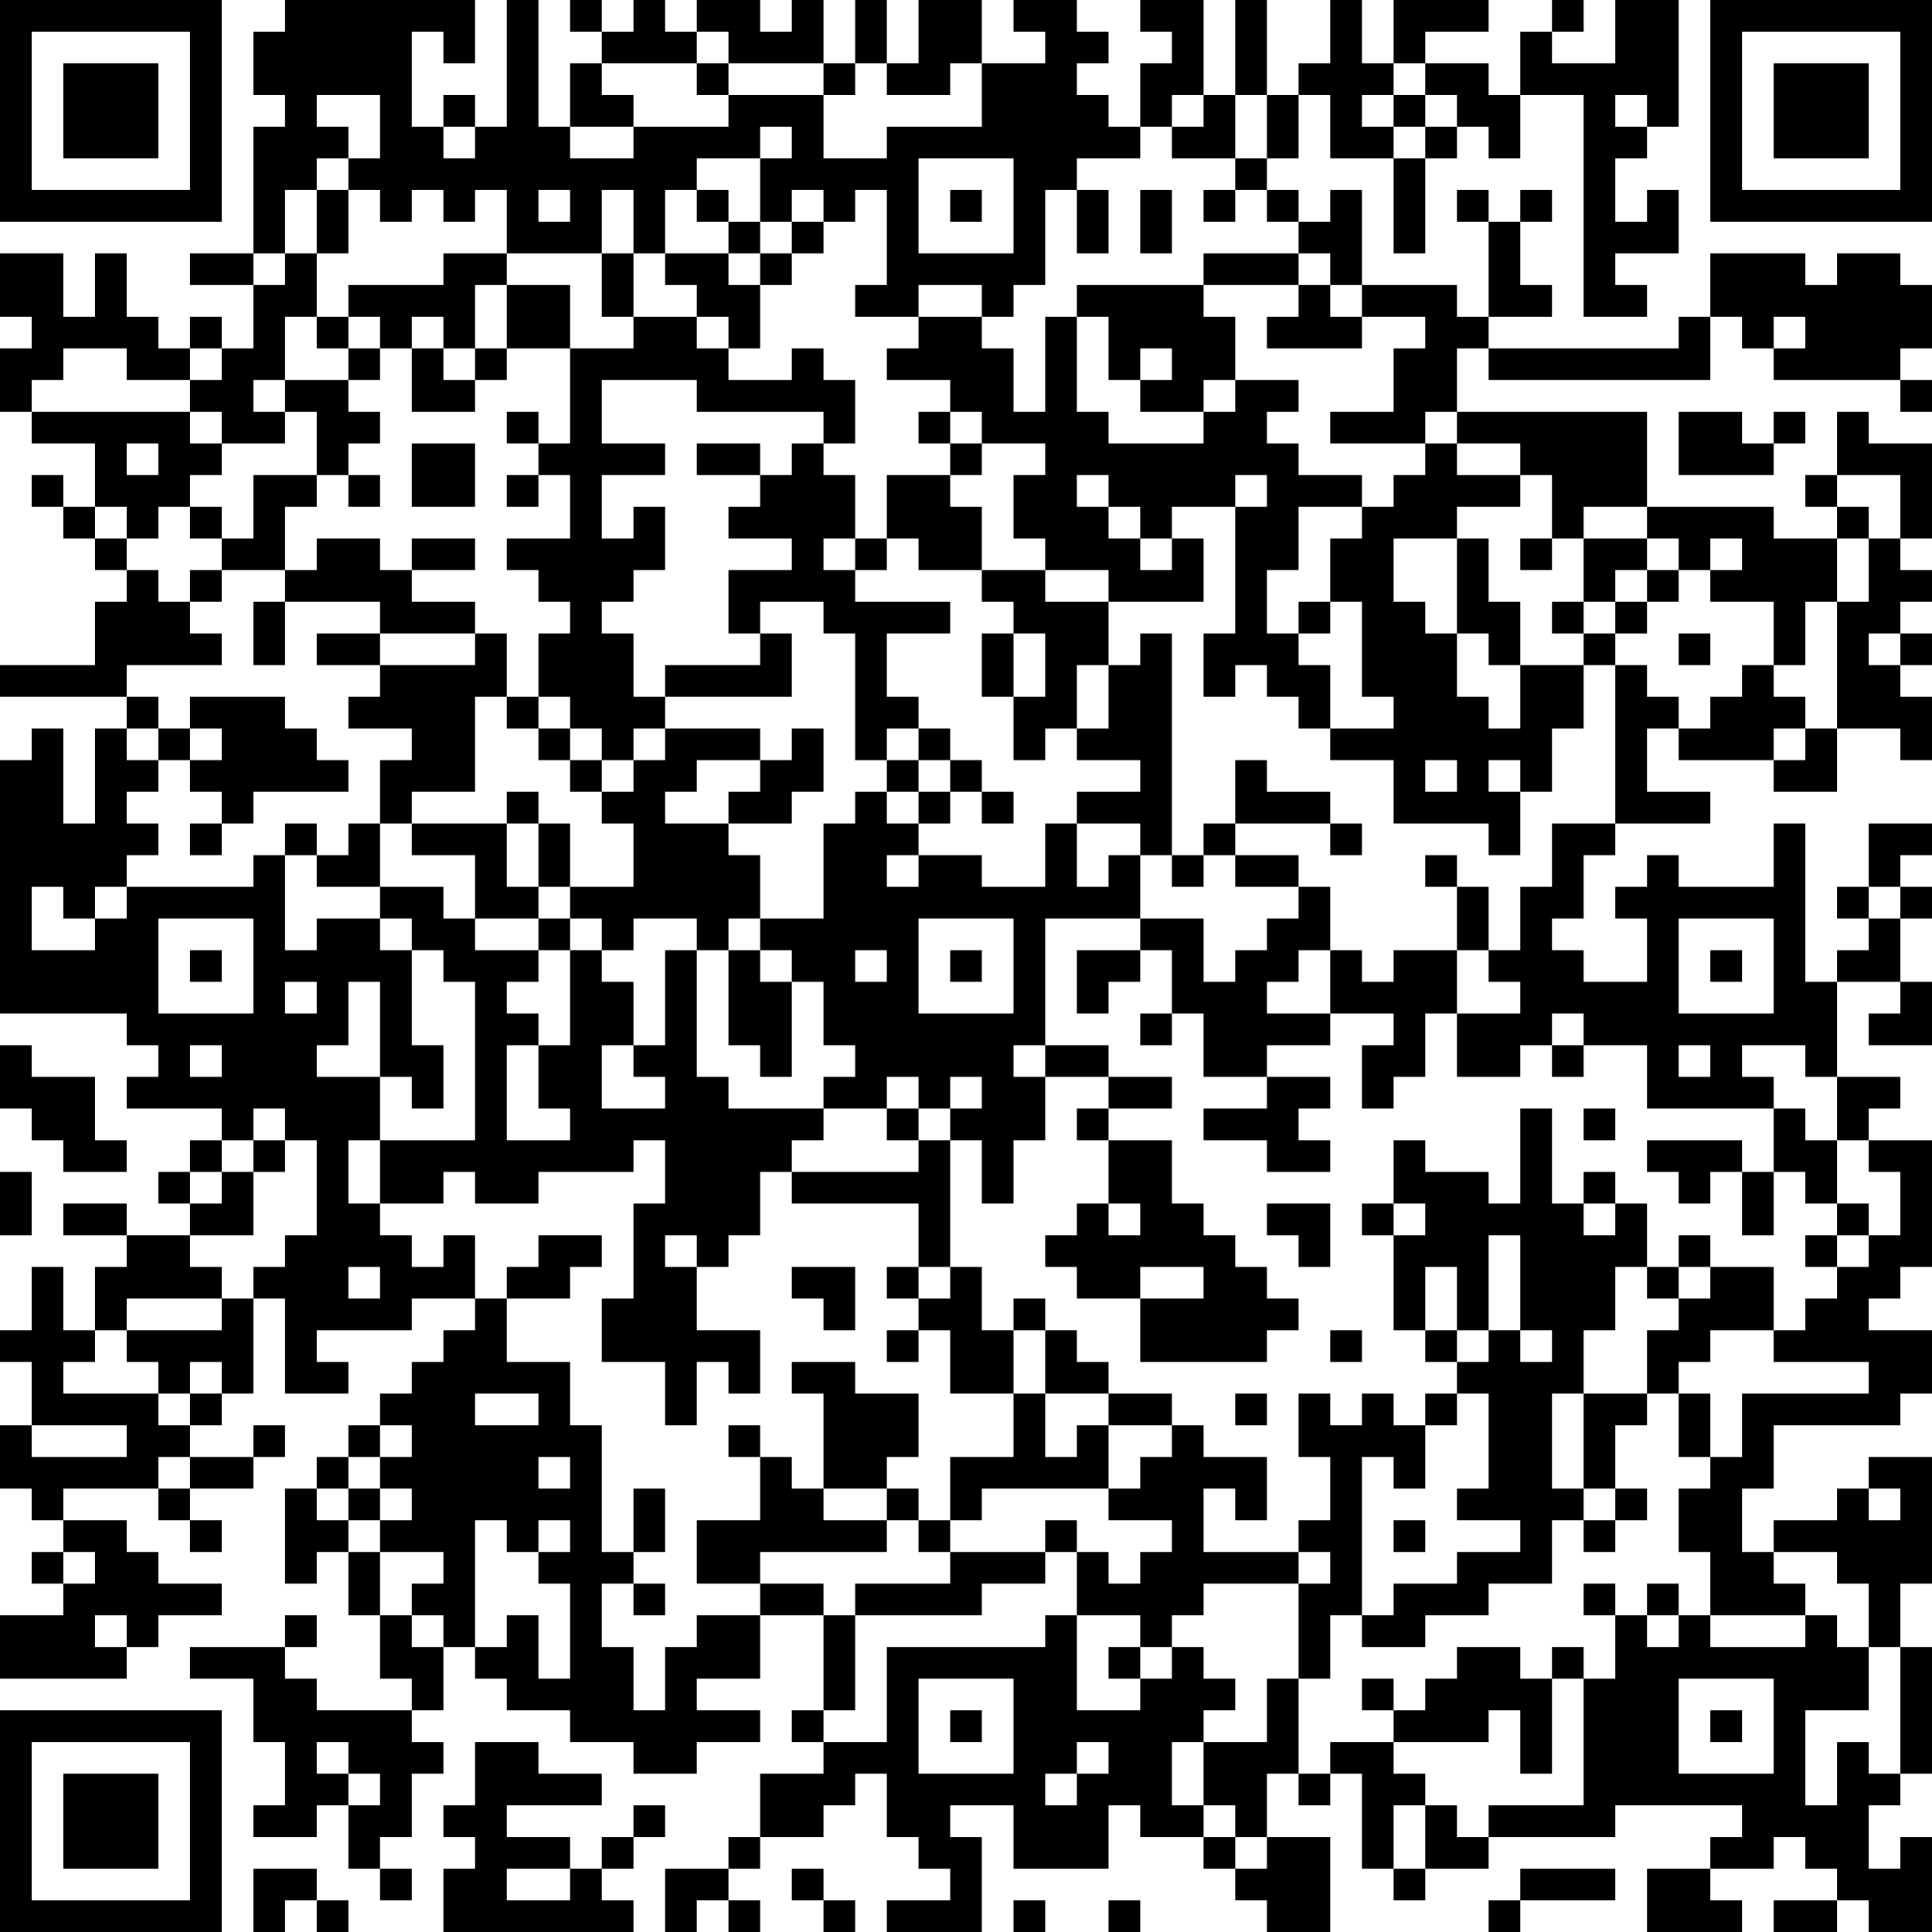 <?xml version="1.0" encoding="UTF-8"?>
<svg xmlns="http://www.w3.org/2000/svg" version="1.1" width="160" height="160" viewBox="0 0 160 160"><rect x="0" y="0" width="160" height="160" fill="#ffffff"/><g transform="scale(2.623)"><g transform="translate(0,0)"><path fill-rule="evenodd" d="M9 0L9 1L8 1L8 3L9 3L9 4L8 4L8 8L6 8L6 9L8 9L8 11L7 11L7 10L6 10L6 11L5 11L5 10L4 10L4 8L3 8L3 10L2 10L2 8L0 8L0 10L1 10L1 11L0 11L0 13L1 13L1 14L3 14L3 16L2 16L2 15L1 15L1 16L2 16L2 17L3 17L3 18L4 18L4 19L3 19L3 21L0 21L0 22L4 22L4 23L3 23L3 26L2 26L2 23L1 23L1 24L0 24L0 32L4 32L4 33L5 33L5 34L4 34L4 35L7 35L7 36L6 36L6 37L5 37L5 38L6 38L6 39L4 39L4 38L2 38L2 39L4 39L4 40L3 40L3 42L2 42L2 40L1 40L1 42L0 42L0 43L1 43L1 45L0 45L0 47L1 47L1 48L2 48L2 49L1 49L1 50L2 50L2 51L0 51L0 53L4 53L4 52L5 52L5 51L7 51L7 50L5 50L5 49L4 49L4 48L2 48L2 47L5 47L5 48L6 48L6 49L7 49L7 48L6 48L6 47L8 47L8 46L9 46L9 45L8 45L8 46L6 46L6 45L7 45L7 44L8 44L8 41L9 41L9 44L11 44L11 43L10 43L10 42L13 42L13 41L15 41L15 42L14 42L14 43L13 43L13 44L12 44L12 45L11 45L11 46L10 46L10 47L9 47L9 50L10 50L10 49L11 49L11 51L12 51L12 53L13 53L13 54L10 54L10 53L9 53L9 52L10 52L10 51L9 51L9 52L6 52L6 53L8 53L8 55L9 55L9 57L8 57L8 58L10 58L10 57L11 57L11 59L12 59L12 60L13 60L13 59L12 59L12 58L13 58L13 56L14 56L14 55L13 55L13 54L14 54L14 52L15 52L15 53L16 53L16 54L18 54L18 55L20 55L20 56L22 56L22 55L24 55L24 54L22 54L22 53L24 53L24 51L26 51L26 54L25 54L25 55L26 55L26 56L24 56L24 58L23 58L23 59L21 59L21 61L22 61L22 60L23 60L23 61L24 61L24 60L23 60L23 59L24 59L24 58L26 58L26 57L27 57L27 56L28 56L28 58L29 58L29 59L30 59L30 60L28 60L28 61L31 61L31 58L30 58L30 57L32 57L32 59L35 59L35 57L36 57L36 58L38 58L38 59L39 59L39 60L40 60L40 61L42 61L42 58L40 58L40 56L41 56L41 57L42 57L42 56L43 56L43 59L44 59L44 60L45 60L45 59L47 59L47 58L51 58L51 57L55 57L55 58L54 58L54 59L52 59L52 61L55 61L55 60L54 60L54 59L56 59L56 58L57 58L57 59L58 59L58 60L56 60L56 61L58 61L58 60L59 60L59 61L61 61L61 58L60 58L60 59L59 59L59 57L60 57L60 56L61 56L61 52L60 52L60 50L61 50L61 46L59 46L59 47L58 47L58 48L56 48L56 49L55 49L55 47L56 47L56 45L60 45L60 44L61 44L61 42L59 42L59 41L60 41L60 40L61 40L61 36L59 36L59 35L60 35L60 34L58 34L58 31L60 31L60 32L59 32L59 33L61 33L61 31L60 31L60 29L61 29L61 28L60 28L60 27L61 27L61 26L59 26L59 28L58 28L58 29L59 29L59 30L58 30L58 31L57 31L57 26L56 26L56 28L53 28L53 27L52 27L52 28L51 28L51 29L52 29L52 31L50 31L50 30L49 30L49 29L50 29L50 27L51 27L51 26L54 26L54 25L52 25L52 23L53 23L53 24L56 24L56 25L58 25L58 23L60 23L60 24L61 24L61 22L60 22L60 21L61 21L61 20L60 20L60 19L61 19L61 18L60 18L60 17L61 17L61 14L59 14L59 13L58 13L58 15L57 15L57 16L58 16L58 17L56 17L56 16L52 16L52 13L46 13L46 11L47 11L47 12L54 12L54 10L55 10L55 11L56 11L56 12L60 12L60 13L61 13L61 12L60 12L60 11L61 11L61 9L60 9L60 8L58 8L58 9L57 9L57 8L54 8L54 10L53 10L53 11L47 11L47 10L49 10L49 9L48 9L48 7L49 7L49 6L48 6L48 7L47 7L47 6L46 6L46 7L47 7L47 10L46 10L46 9L43 9L43 6L42 6L42 7L41 7L41 6L40 6L40 5L41 5L41 3L42 3L42 5L44 5L44 8L45 8L45 5L46 5L46 4L47 4L47 5L48 5L48 3L50 3L50 10L52 10L52 9L51 9L51 8L53 8L53 6L52 6L52 7L51 7L51 5L52 5L52 4L53 4L53 0L51 0L51 2L49 2L49 1L50 1L50 0L49 0L49 1L48 1L48 3L47 3L47 2L45 2L45 1L47 1L47 0L44 0L44 2L43 2L43 0L42 0L42 2L41 2L41 3L40 3L40 0L39 0L39 3L38 3L38 0L36 0L36 1L37 1L37 2L36 2L36 4L35 4L35 3L34 3L34 2L35 2L35 1L34 1L34 0L32 0L32 1L33 1L33 2L31 2L31 0L29 0L29 2L28 2L28 0L27 0L27 2L26 2L26 0L25 0L25 1L24 1L24 0L22 0L22 1L21 1L21 0L20 0L20 1L19 1L19 0L18 0L18 1L19 1L19 2L18 2L18 4L17 4L17 0L16 0L16 4L15 4L15 3L14 3L14 4L13 4L13 1L14 1L14 2L15 2L15 0ZM22 1L22 2L19 2L19 3L20 3L20 4L18 4L18 5L20 5L20 4L23 4L23 3L26 3L26 5L28 5L28 4L31 4L31 2L30 2L30 3L28 3L28 2L27 2L27 3L26 3L26 2L23 2L23 1ZM22 2L22 3L23 3L23 2ZM44 2L44 3L43 3L43 4L44 4L44 5L45 5L45 4L46 4L46 3L45 3L45 2ZM10 3L10 4L11 4L11 5L10 5L10 6L9 6L9 8L8 8L8 9L9 9L9 8L10 8L10 10L9 10L9 12L8 12L8 13L9 13L9 14L7 14L7 13L6 13L6 12L7 12L7 11L6 11L6 12L4 12L4 11L2 11L2 12L1 12L1 13L6 13L6 14L7 14L7 15L6 15L6 16L5 16L5 17L4 17L4 16L3 16L3 17L4 17L4 18L5 18L5 19L6 19L6 20L7 20L7 21L4 21L4 22L5 22L5 23L4 23L4 24L5 24L5 25L4 25L4 26L5 26L5 27L4 27L4 28L3 28L3 29L2 29L2 28L1 28L1 30L3 30L3 29L4 29L4 28L8 28L8 27L9 27L9 30L10 30L10 29L12 29L12 30L13 30L13 33L14 33L14 35L13 35L13 34L12 34L12 31L11 31L11 33L10 33L10 34L12 34L12 36L11 36L11 38L12 38L12 39L13 39L13 40L14 40L14 39L15 39L15 41L16 41L16 43L18 43L18 45L19 45L19 49L20 49L20 50L19 50L19 52L20 52L20 54L21 54L21 52L22 52L22 51L24 51L24 50L26 50L26 51L27 51L27 54L26 54L26 55L28 55L28 52L33 52L33 51L34 51L34 54L36 54L36 53L37 53L37 52L38 52L38 53L39 53L39 54L38 54L38 55L37 55L37 57L38 57L38 58L39 58L39 59L40 59L40 58L39 58L39 57L38 57L38 55L40 55L40 53L41 53L41 56L42 56L42 55L44 55L44 56L45 56L45 57L44 57L44 59L45 59L45 57L46 57L46 58L47 58L47 57L50 57L50 53L51 53L51 51L52 51L52 52L53 52L53 51L54 51L54 52L57 52L57 51L58 51L58 52L59 52L59 54L57 54L57 57L58 57L58 55L59 55L59 56L60 56L60 52L59 52L59 50L58 50L58 49L56 49L56 50L57 50L57 51L54 51L54 49L53 49L53 47L54 47L54 46L55 46L55 44L59 44L59 43L56 43L56 42L57 42L57 41L58 41L58 40L59 40L59 39L60 39L60 37L59 37L59 36L58 36L58 34L57 34L57 33L55 33L55 34L56 34L56 35L52 35L52 33L50 33L50 32L49 32L49 33L48 33L48 34L46 34L46 32L48 32L48 31L47 31L47 30L48 30L48 28L49 28L49 26L51 26L51 21L52 21L52 22L53 22L53 23L54 23L54 22L55 22L55 21L56 21L56 22L57 22L57 23L56 23L56 24L57 24L57 23L58 23L58 19L59 19L59 17L60 17L60 15L58 15L58 16L59 16L59 17L58 17L58 19L57 19L57 21L56 21L56 19L54 19L54 18L55 18L55 17L54 17L54 18L53 18L53 17L52 17L52 16L50 16L50 17L49 17L49 15L48 15L48 14L46 14L46 13L45 13L45 14L42 14L42 13L44 13L44 11L45 11L45 10L43 10L43 9L42 9L42 8L41 8L41 7L40 7L40 6L39 6L39 5L40 5L40 3L39 3L39 5L37 5L37 4L38 4L38 3L37 3L37 4L36 4L36 5L34 5L34 6L33 6L33 9L32 9L32 10L31 10L31 9L29 9L29 10L27 10L27 9L28 9L28 6L27 6L27 7L26 7L26 6L25 6L25 7L24 7L24 5L25 5L25 4L24 4L24 5L22 5L22 6L21 6L21 8L20 8L20 6L19 6L19 8L16 8L16 6L15 6L15 7L14 7L14 6L13 6L13 7L12 7L12 6L11 6L11 5L12 5L12 3ZM44 3L44 4L45 4L45 3ZM51 3L51 4L52 4L52 3ZM14 4L14 5L15 5L15 4ZM29 5L29 8L32 8L32 5ZM10 6L10 8L11 8L11 6ZM17 6L17 7L18 7L18 6ZM22 6L22 7L23 7L23 8L21 8L21 9L22 9L22 10L20 10L20 8L19 8L19 10L20 10L20 11L18 11L18 9L16 9L16 8L14 8L14 9L11 9L11 10L10 10L10 11L11 11L11 12L9 12L9 13L10 13L10 15L8 15L8 17L7 17L7 16L6 16L6 17L7 17L7 18L6 18L6 19L7 19L7 18L9 18L9 19L8 19L8 21L9 21L9 19L12 19L12 20L10 20L10 21L12 21L12 22L11 22L11 23L13 23L13 24L12 24L12 26L11 26L11 27L10 27L10 26L9 26L9 27L10 27L10 28L12 28L12 29L13 29L13 30L14 30L14 31L15 31L15 36L12 36L12 38L14 38L14 37L15 37L15 38L17 38L17 37L20 37L20 36L21 36L21 38L20 38L20 41L19 41L19 43L21 43L21 45L22 45L22 43L23 43L23 44L24 44L24 42L22 42L22 40L23 40L23 39L24 39L24 37L25 37L25 38L29 38L29 40L28 40L28 41L29 41L29 42L28 42L28 43L29 43L29 42L30 42L30 44L32 44L32 46L30 46L30 48L29 48L29 47L28 47L28 46L29 46L29 44L27 44L27 43L25 43L25 44L26 44L26 47L25 47L25 46L24 46L24 45L23 45L23 46L24 46L24 48L22 48L22 50L24 50L24 49L28 49L28 48L29 48L29 49L30 49L30 50L27 50L27 51L31 51L31 50L33 50L33 49L34 49L34 51L36 51L36 52L35 52L35 53L36 53L36 52L37 52L37 51L38 51L38 50L41 50L41 53L42 53L42 51L43 51L43 52L45 52L45 51L47 51L47 50L49 50L49 48L50 48L50 49L51 49L51 48L52 48L52 47L51 47L51 45L52 45L52 44L53 44L53 46L54 46L54 44L53 44L53 43L54 43L54 42L56 42L56 40L54 40L54 39L53 39L53 40L52 40L52 38L51 38L51 37L50 37L50 38L49 38L49 35L48 35L48 38L47 38L47 37L45 37L45 36L44 36L44 38L43 38L43 39L44 39L44 42L45 42L45 43L46 43L46 44L45 44L45 45L44 45L44 44L43 44L43 45L42 45L42 44L41 44L41 46L42 46L42 48L41 48L41 49L38 49L38 47L39 47L39 48L40 48L40 46L38 46L38 45L37 45L37 44L35 44L35 43L34 43L34 42L33 42L33 41L32 41L32 42L31 42L31 40L30 40L30 36L31 36L31 38L32 38L32 36L33 36L33 34L35 34L35 35L34 35L34 36L35 36L35 38L34 38L34 39L33 39L33 40L34 40L34 41L36 41L36 43L40 43L40 42L41 42L41 41L40 41L40 40L39 40L39 39L38 39L38 38L37 38L37 36L35 36L35 35L37 35L37 34L35 34L35 33L33 33L33 29L36 29L36 30L34 30L34 32L35 32L35 31L36 31L36 30L37 30L37 32L36 32L36 33L37 33L37 32L38 32L38 34L40 34L40 35L38 35L38 36L40 36L40 37L42 37L42 36L41 36L41 35L42 35L42 34L40 34L40 33L42 33L42 32L44 32L44 33L43 33L43 35L44 35L44 34L45 34L45 32L46 32L46 30L47 30L47 28L46 28L46 27L45 27L45 28L46 28L46 30L44 30L44 31L43 31L43 30L42 30L42 28L41 28L41 27L39 27L39 26L42 26L42 27L43 27L43 26L42 26L42 25L40 25L40 24L39 24L39 26L38 26L38 27L37 27L37 20L36 20L36 21L35 21L35 19L38 19L38 17L37 17L37 16L39 16L39 20L38 20L38 22L39 22L39 21L40 21L40 22L41 22L41 23L42 23L42 24L44 24L44 26L47 26L47 27L48 27L48 25L49 25L49 23L50 23L50 21L51 21L51 20L52 20L52 19L53 19L53 18L52 18L52 17L50 17L50 19L49 19L49 20L50 20L50 21L48 21L48 19L47 19L47 17L46 17L46 16L48 16L48 15L46 15L46 14L45 14L45 15L44 15L44 16L43 16L43 15L41 15L41 14L40 14L40 13L41 13L41 12L39 12L39 10L38 10L38 9L41 9L41 10L40 10L40 11L43 11L43 10L42 10L42 9L41 9L41 8L38 8L38 9L34 9L34 10L33 10L33 13L32 13L32 11L31 11L31 10L29 10L29 11L28 11L28 12L30 12L30 13L29 13L29 14L30 14L30 15L28 15L28 17L27 17L27 15L26 15L26 14L27 14L27 12L26 12L26 11L25 11L25 12L23 12L23 11L24 11L24 9L25 9L25 8L26 8L26 7L25 7L25 8L24 8L24 7L23 7L23 6ZM30 6L30 7L31 7L31 6ZM34 6L34 8L35 8L35 6ZM36 6L36 8L37 8L37 6ZM38 6L38 7L39 7L39 6ZM23 8L23 9L24 9L24 8ZM15 9L15 11L14 11L14 10L13 10L13 11L12 11L12 10L11 10L11 11L12 11L12 12L11 12L11 13L12 13L12 14L11 14L11 15L10 15L10 16L9 16L9 18L10 18L10 17L12 17L12 18L13 18L13 19L15 19L15 20L12 20L12 21L15 21L15 20L16 20L16 22L15 22L15 25L13 25L13 26L12 26L12 28L14 28L14 29L15 29L15 30L17 30L17 31L16 31L16 32L17 32L17 33L16 33L16 36L18 36L18 35L17 35L17 33L18 33L18 30L19 30L19 31L20 31L20 33L19 33L19 35L21 35L21 34L20 34L20 33L21 33L21 30L22 30L22 34L23 34L23 35L26 35L26 36L25 36L25 37L29 37L29 36L30 36L30 35L31 35L31 34L30 34L30 35L29 35L29 34L28 34L28 35L26 35L26 34L27 34L27 33L26 33L26 31L25 31L25 30L24 30L24 29L26 29L26 26L27 26L27 25L28 25L28 26L29 26L29 27L28 27L28 28L29 28L29 27L31 27L31 28L33 28L33 26L34 26L34 28L35 28L35 27L36 27L36 29L38 29L38 31L39 31L39 30L40 30L40 29L41 29L41 28L39 28L39 27L38 27L38 28L37 28L37 27L36 27L36 26L34 26L34 25L36 25L36 24L34 24L34 23L35 23L35 21L34 21L34 23L33 23L33 24L32 24L32 22L33 22L33 20L32 20L32 19L31 19L31 18L33 18L33 19L35 19L35 18L33 18L33 17L32 17L32 15L33 15L33 14L31 14L31 13L30 13L30 14L31 14L31 15L30 15L30 16L31 16L31 18L29 18L29 17L28 17L28 18L27 18L27 17L26 17L26 18L27 18L27 19L30 19L30 20L28 20L28 22L29 22L29 23L28 23L28 24L27 24L27 20L26 20L26 19L24 19L24 20L23 20L23 18L25 18L25 17L23 17L23 16L24 16L24 15L25 15L25 14L26 14L26 13L22 13L22 12L19 12L19 14L21 14L21 15L19 15L19 17L20 17L20 16L21 16L21 18L20 18L20 19L19 19L19 20L20 20L20 22L21 22L21 23L20 23L20 24L19 24L19 23L18 23L18 22L17 22L17 20L18 20L18 19L17 19L17 18L16 18L16 17L18 17L18 15L17 15L17 14L18 14L18 11L16 11L16 9ZM22 10L22 11L23 11L23 10ZM34 10L34 13L35 13L35 14L38 14L38 13L39 13L39 12L38 12L38 13L36 13L36 12L37 12L37 11L36 11L36 12L35 12L35 10ZM56 10L56 11L57 11L57 10ZM13 11L13 13L15 13L15 12L16 12L16 11L15 11L15 12L14 12L14 11ZM16 13L16 14L17 14L17 13ZM53 13L53 15L56 15L56 14L57 14L57 13L56 13L56 14L55 14L55 13ZM4 14L4 15L5 15L5 14ZM13 14L13 16L15 16L15 14ZM22 14L22 15L24 15L24 14ZM11 15L11 16L12 16L12 15ZM16 15L16 16L17 16L17 15ZM34 15L34 16L35 16L35 17L36 17L36 18L37 18L37 17L36 17L36 16L35 16L35 15ZM39 15L39 16L40 16L40 15ZM41 16L41 18L40 18L40 20L41 20L41 21L42 21L42 23L44 23L44 22L43 22L43 19L42 19L42 17L43 17L43 16ZM13 17L13 18L15 18L15 17ZM44 17L44 19L45 19L45 20L46 20L46 22L47 22L47 23L48 23L48 21L47 21L47 20L46 20L46 17ZM48 17L48 18L49 18L49 17ZM51 18L51 19L50 19L50 20L51 20L51 19L52 19L52 18ZM41 19L41 20L42 20L42 19ZM24 20L24 21L21 21L21 22L25 22L25 20ZM31 20L31 22L32 22L32 20ZM53 20L53 21L54 21L54 20ZM59 20L59 21L60 21L60 20ZM6 22L6 23L5 23L5 24L6 24L6 25L7 25L7 26L6 26L6 27L7 27L7 26L8 26L8 25L11 25L11 24L10 24L10 23L9 23L9 22ZM16 22L16 23L17 23L17 24L18 24L18 25L19 25L19 26L20 26L20 28L18 28L18 26L17 26L17 25L16 25L16 26L13 26L13 27L15 27L15 29L17 29L17 30L18 30L18 29L19 29L19 30L20 30L20 29L22 29L22 30L23 30L23 33L24 33L24 34L25 34L25 31L24 31L24 30L23 30L23 29L24 29L24 27L23 27L23 26L25 26L25 25L26 25L26 23L25 23L25 24L24 24L24 23L21 23L21 24L20 24L20 25L19 25L19 24L18 24L18 23L17 23L17 22ZM6 23L6 24L7 24L7 23ZM29 23L29 24L28 24L28 25L29 25L29 26L30 26L30 25L31 25L31 26L32 26L32 25L31 25L31 24L30 24L30 23ZM22 24L22 25L21 25L21 26L23 26L23 25L24 25L24 24ZM29 24L29 25L30 25L30 24ZM45 24L45 25L46 25L46 24ZM47 24L47 25L48 25L48 24ZM16 26L16 28L17 28L17 29L18 29L18 28L17 28L17 26ZM59 28L59 29L60 29L60 28ZM5 29L5 32L8 32L8 29ZM29 29L29 32L32 32L32 29ZM53 29L53 32L56 32L56 29ZM6 30L6 31L7 31L7 30ZM27 30L27 31L28 31L28 30ZM30 30L30 31L31 31L31 30ZM41 30L41 31L40 31L40 32L42 32L42 30ZM54 30L54 31L55 31L55 30ZM9 31L9 32L10 32L10 31ZM0 33L0 35L1 35L1 36L2 36L2 37L4 37L4 36L3 36L3 34L1 34L1 33ZM6 33L6 34L7 34L7 33ZM32 33L32 34L33 34L33 33ZM49 33L49 34L50 34L50 33ZM53 33L53 34L54 34L54 33ZM8 35L8 36L7 36L7 37L6 37L6 38L7 38L7 37L8 37L8 39L6 39L6 40L7 40L7 41L4 41L4 42L3 42L3 43L2 43L2 44L5 44L5 45L6 45L6 44L7 44L7 43L6 43L6 44L5 44L5 43L4 43L4 42L7 42L7 41L8 41L8 40L9 40L9 39L10 39L10 36L9 36L9 35ZM28 35L28 36L29 36L29 35ZM50 35L50 36L51 36L51 35ZM56 35L56 37L55 37L55 36L52 36L52 37L53 37L53 38L54 38L54 37L55 37L55 39L56 39L56 37L57 37L57 38L58 38L58 39L57 39L57 40L58 40L58 39L59 39L59 38L58 38L58 36L57 36L57 35ZM8 36L8 37L9 37L9 36ZM0 37L0 39L1 39L1 37ZM35 38L35 39L36 39L36 38ZM40 38L40 39L41 39L41 40L42 40L42 38ZM44 38L44 39L45 39L45 38ZM50 38L50 39L51 39L51 38ZM17 39L17 40L16 40L16 41L18 41L18 40L19 40L19 39ZM21 39L21 40L22 40L22 39ZM47 39L47 42L46 42L46 40L45 40L45 42L46 42L46 43L47 43L47 42L48 42L48 43L49 43L49 42L48 42L48 39ZM11 40L11 41L12 41L12 40ZM25 40L25 41L26 41L26 42L27 42L27 40ZM29 40L29 41L30 41L30 40ZM36 40L36 41L38 41L38 40ZM51 40L51 42L50 42L50 44L49 44L49 47L50 47L50 48L51 48L51 47L50 47L50 44L52 44L52 42L53 42L53 41L54 41L54 40L53 40L53 41L52 41L52 40ZM32 42L32 44L33 44L33 46L34 46L34 45L35 45L35 47L31 47L31 48L30 48L30 49L33 49L33 48L34 48L34 49L35 49L35 50L36 50L36 49L37 49L37 48L35 48L35 47L36 47L36 46L37 46L37 45L35 45L35 44L33 44L33 42ZM42 42L42 43L43 43L43 42ZM15 44L15 45L17 45L17 44ZM39 44L39 45L40 45L40 44ZM46 44L46 45L45 45L45 47L44 47L44 46L43 46L43 51L44 51L44 50L46 50L46 49L48 49L48 48L46 48L46 47L47 47L47 44ZM1 45L1 46L4 46L4 45ZM12 45L12 46L11 46L11 47L10 47L10 48L11 48L11 49L12 49L12 51L13 51L13 52L14 52L14 51L13 51L13 50L14 50L14 49L12 49L12 48L13 48L13 47L12 47L12 46L13 46L13 45ZM5 46L5 47L6 47L6 46ZM17 46L17 47L18 47L18 46ZM11 47L11 48L12 48L12 47ZM20 47L20 49L21 49L21 47ZM26 47L26 48L28 48L28 47ZM59 47L59 48L60 48L60 47ZM15 48L15 52L16 52L16 51L17 51L17 53L18 53L18 50L17 50L17 49L18 49L18 48L17 48L17 49L16 49L16 48ZM44 48L44 49L45 49L45 48ZM2 49L2 50L3 50L3 49ZM41 49L41 50L42 50L42 49ZM20 50L20 51L21 51L21 50ZM50 50L50 51L51 51L51 50ZM52 50L52 51L53 51L53 50ZM3 51L3 52L4 52L4 51ZM46 52L46 53L45 53L45 54L44 54L44 53L43 53L43 54L44 54L44 55L47 55L47 54L48 54L48 56L49 56L49 53L50 53L50 52L49 52L49 53L48 53L48 52ZM29 53L29 56L32 56L32 53ZM53 53L53 56L56 56L56 53ZM30 54L30 55L31 55L31 54ZM54 54L54 55L55 55L55 54ZM10 55L10 56L11 56L11 57L12 57L12 56L11 56L11 55ZM15 55L15 57L14 57L14 58L15 58L15 59L14 59L14 61L20 61L20 60L19 60L19 59L20 59L20 58L21 58L21 57L20 57L20 58L19 58L19 59L18 59L18 58L16 58L16 57L19 57L19 56L17 56L17 55ZM34 55L34 56L33 56L33 57L34 57L34 56L35 56L35 55ZM8 59L8 61L9 61L9 60L10 60L10 61L11 61L11 60L10 60L10 59ZM16 59L16 60L18 60L18 59ZM25 59L25 60L26 60L26 61L27 61L27 60L26 60L26 59ZM48 59L48 60L47 60L47 61L48 61L48 60L51 60L51 59ZM32 60L32 61L33 61L33 60ZM35 60L35 61L36 61L36 60ZM0 0L0 7L7 7L7 0ZM1 1L1 6L6 6L6 1ZM2 2L2 5L5 5L5 2ZM54 0L54 7L61 7L61 0ZM55 1L55 6L60 6L60 1ZM56 2L56 5L59 5L59 2ZM0 54L0 61L7 61L7 54ZM1 55L1 60L6 60L6 55ZM2 56L2 59L5 59L5 56Z" fill="#000000"/></g></g></svg>
